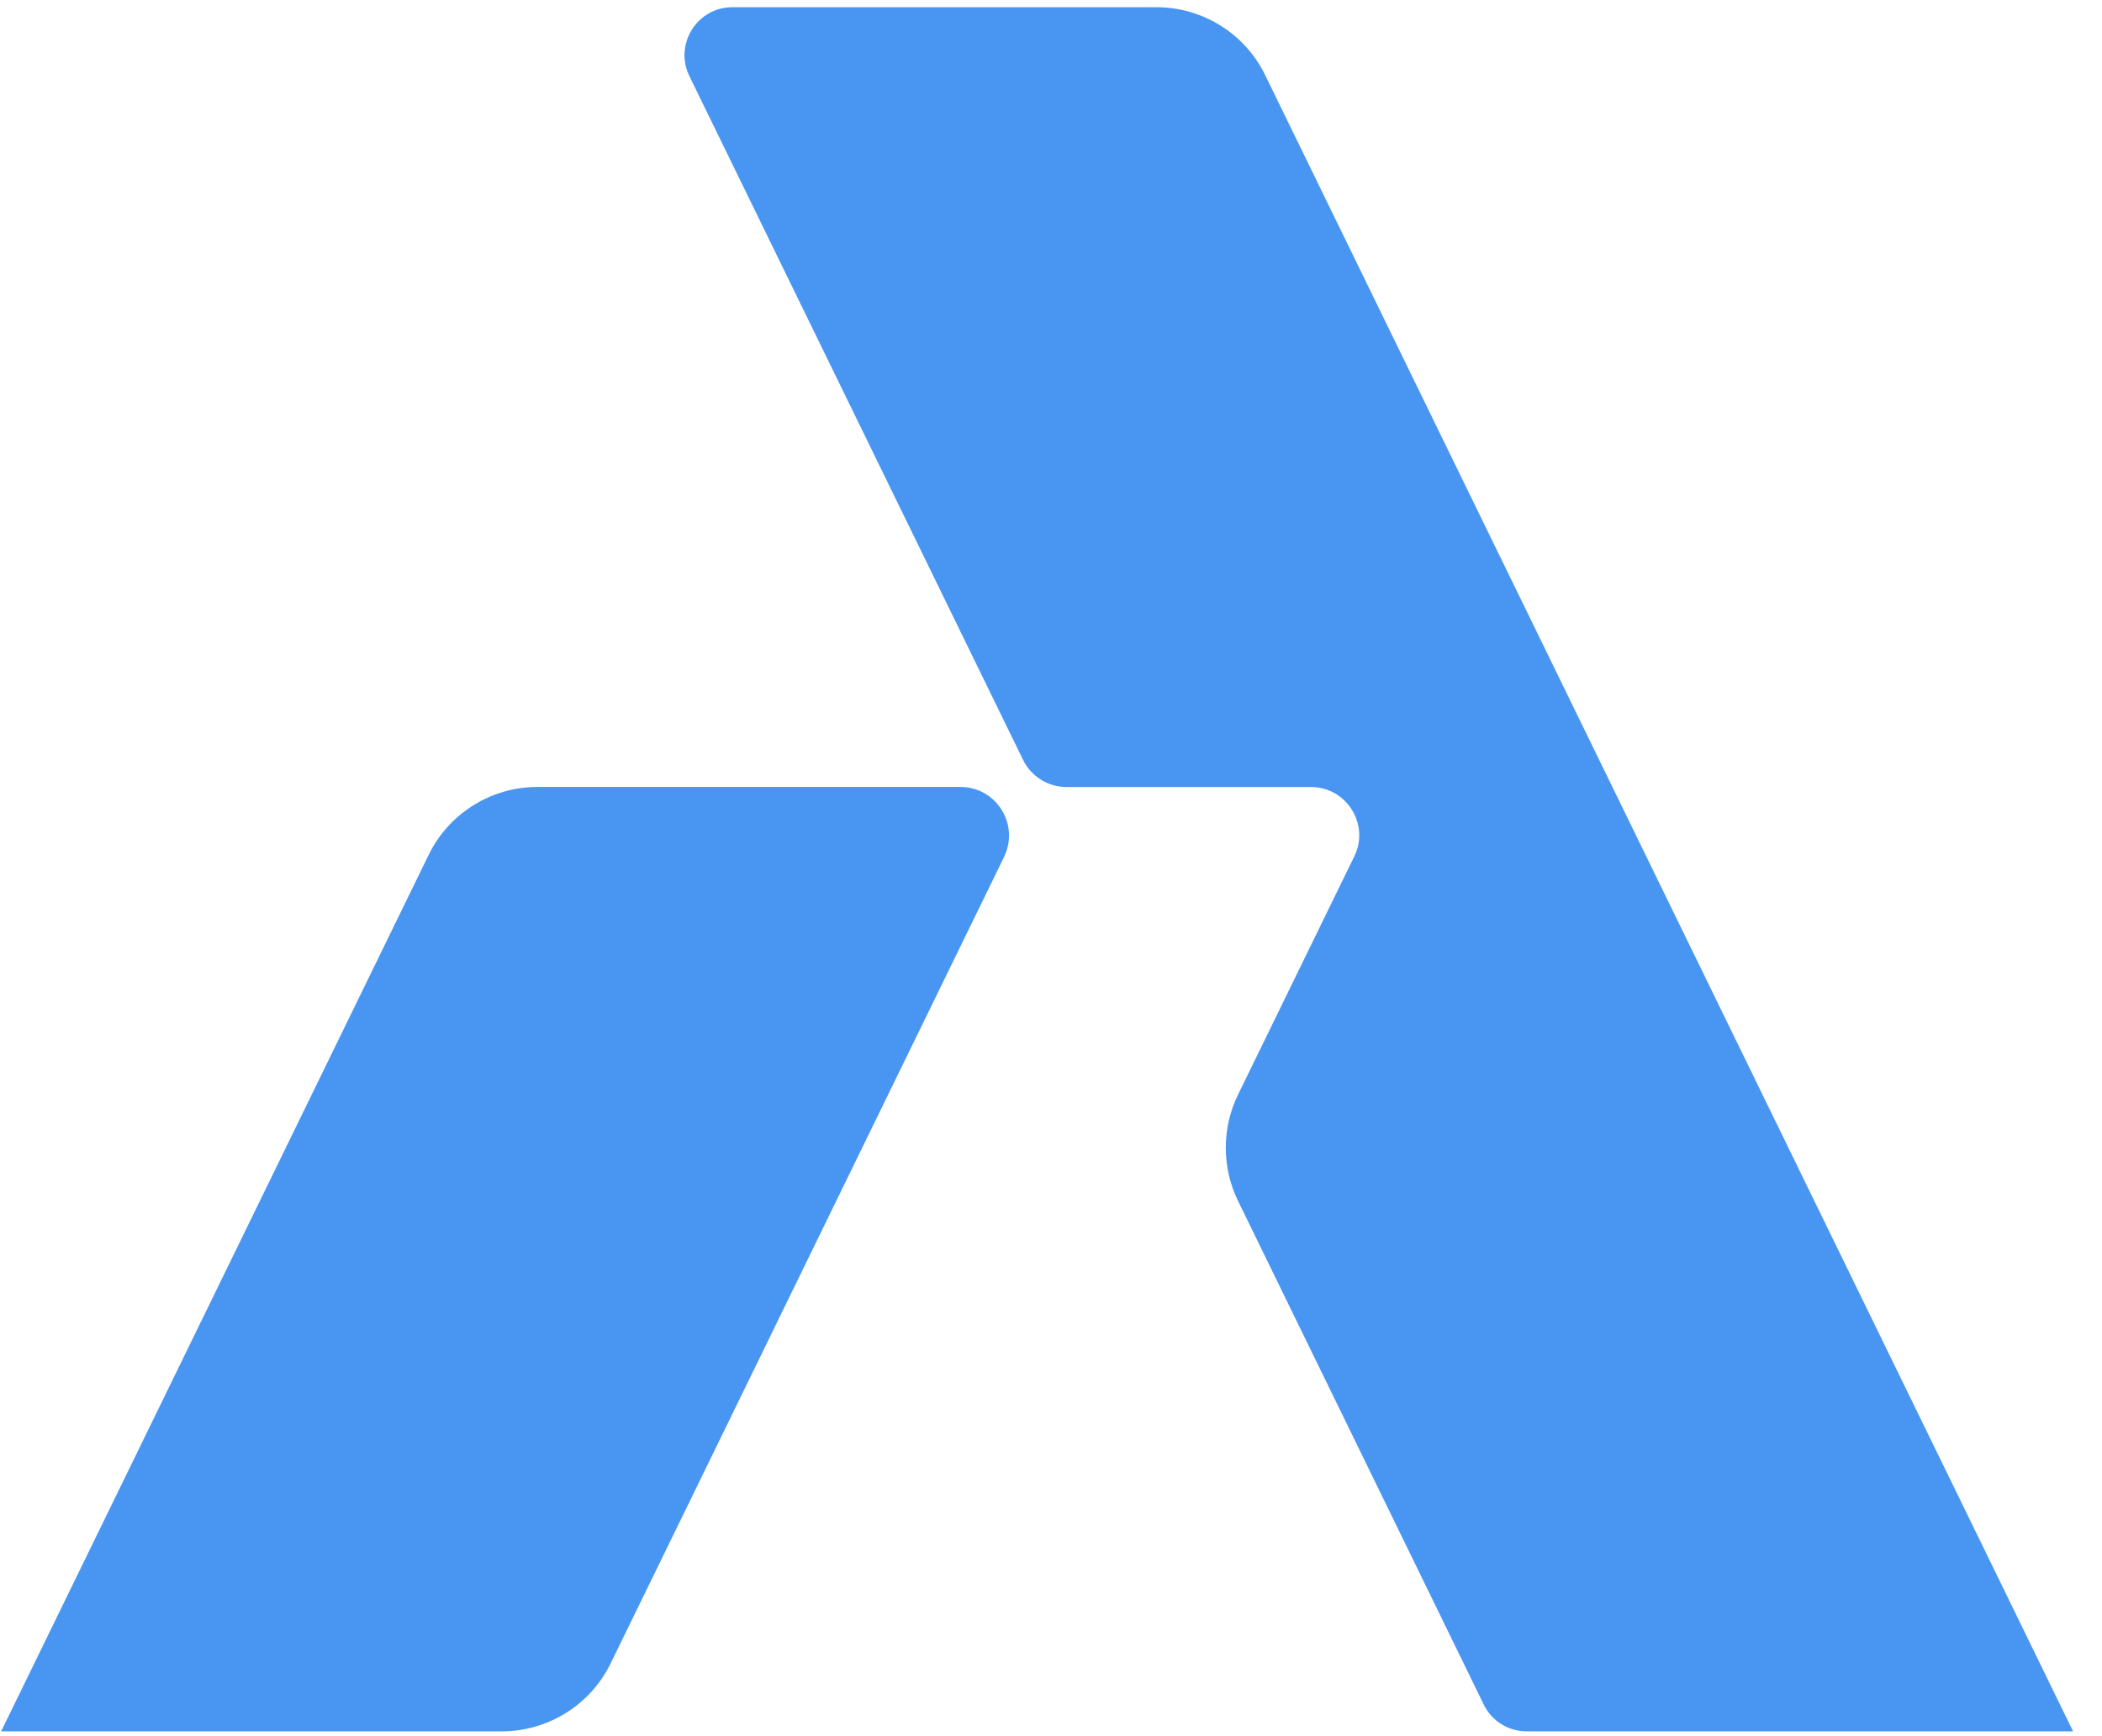 <svg width="46" height="38" viewBox="0 0 46 38" fill="none" xmlns="http://www.w3.org/2000/svg">
<path d="M29.637 18.746C29.98 18.044 29.469 17.226 28.689 17.226H23.341C22.935 17.226 22.563 16.994 22.387 16.628L15.086 1.665C14.748 0.969 15.255 0.158 16.027 0.158H25.309C26.32 0.158 27.244 0.735 27.686 1.642L45.367 37.894H33.407C33.008 37.894 32.645 37.668 32.471 37.309L27.094 26.287C26.735 25.552 26.735 24.691 27.094 23.956L29.637 18.744V18.746Z" fill="#4996F2"/>
<path d="M21.974 18.754L13.364 36.406C12.919 37.317 11.994 37.894 10.981 37.894H0.025L9.38 18.712C9.825 17.801 10.748 17.224 11.761 17.224H21.019C21.803 17.224 22.316 18.046 21.974 18.752V18.754Z" fill="#4996F2"/>
</svg>
